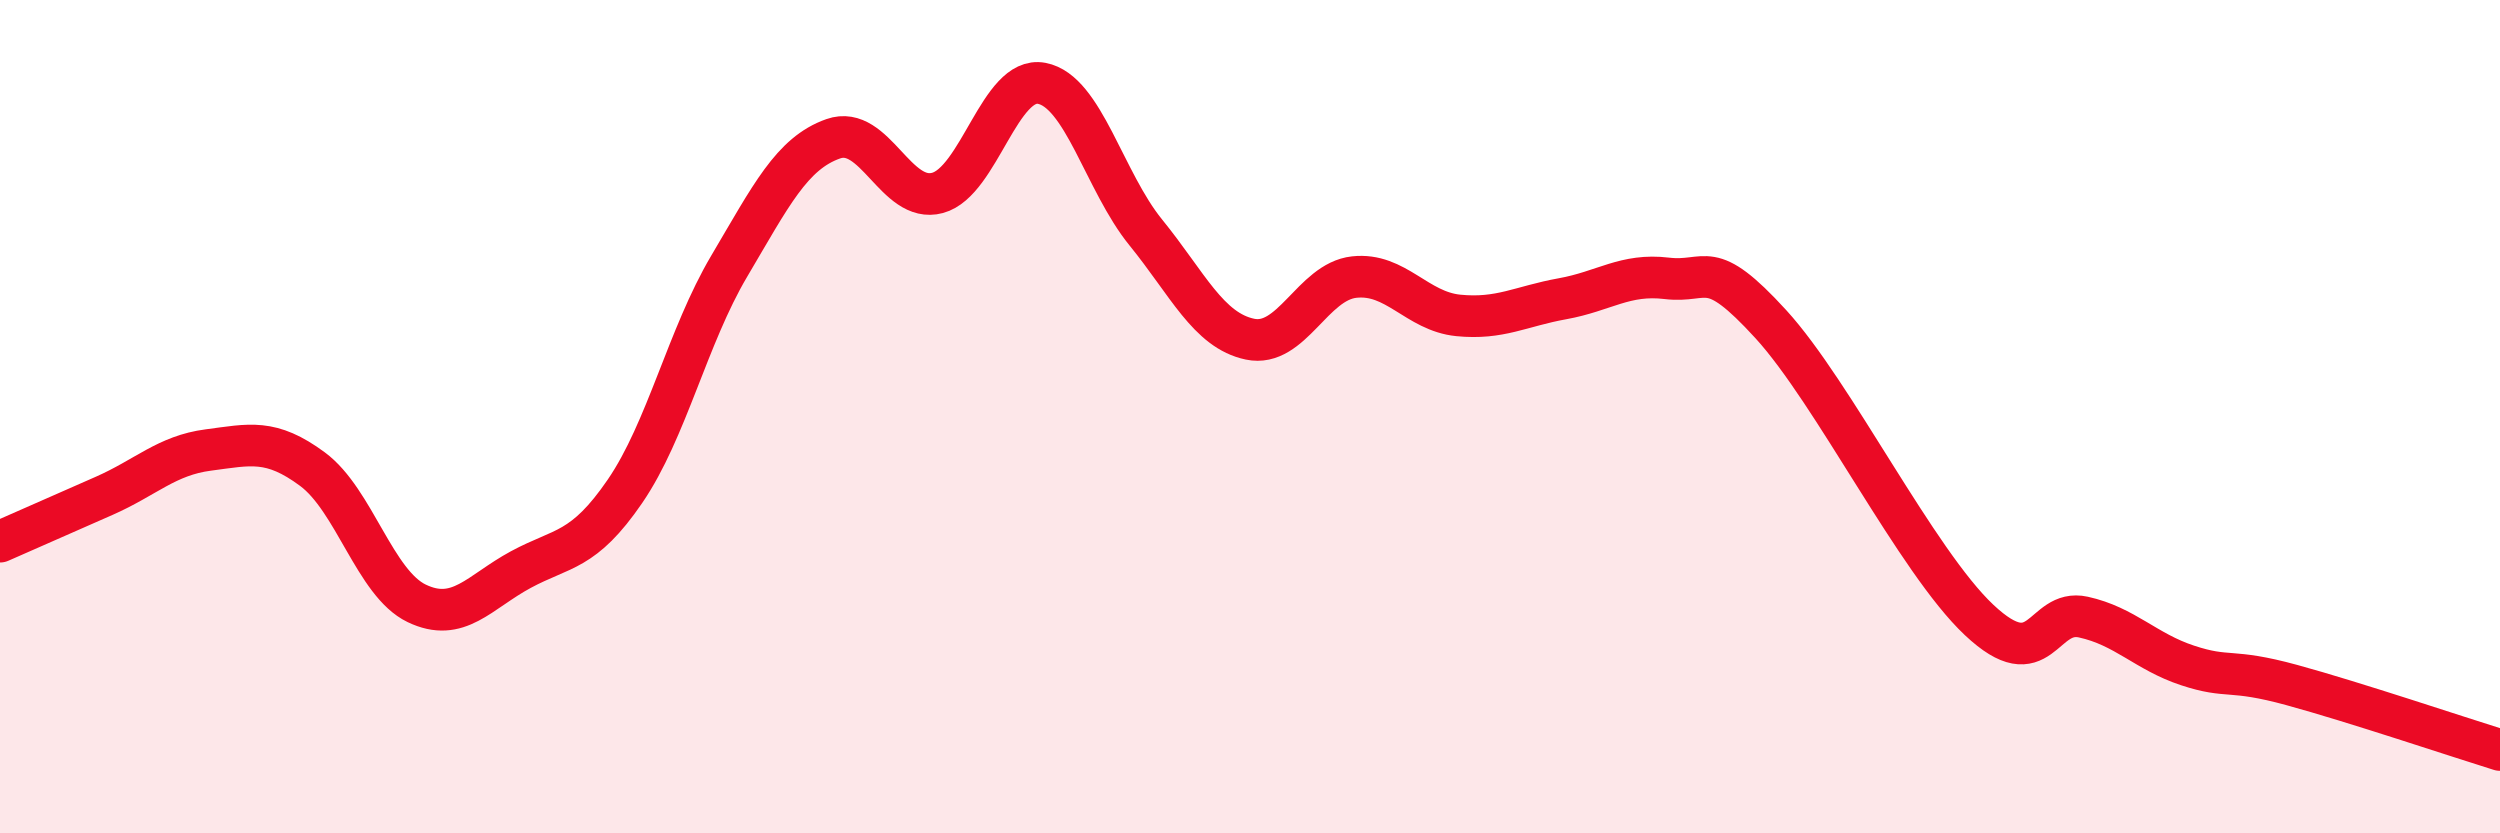 
    <svg width="60" height="20" viewBox="0 0 60 20" xmlns="http://www.w3.org/2000/svg">
      <path
        d="M 0,13 C 0.5,12.78 1.5,12.34 2.5,11.9 C 3.5,11.46 4,10.93 5,10.8 C 6,10.67 6.5,10.52 7.5,11.26 C 8.5,12 9,14 10,14.48 C 11,14.96 11.5,14.21 12.5,13.67 C 13.5,13.13 14,13.25 15,11.79 C 16,10.33 16.5,8.08 17.5,6.39 C 18.5,4.7 19,3.68 20,3.33 C 21,2.98 21.5,4.9 22.5,4.63 C 23.5,4.36 24,1.81 25,2 C 26,2.19 26.5,4.35 27.5,5.58 C 28.5,6.81 29,7.93 30,8.14 C 31,8.35 31.5,6.76 32.5,6.65 C 33.5,6.54 34,7.47 35,7.57 C 36,7.67 36.5,7.35 37.5,7.17 C 38.5,6.99 39,6.56 40,6.68 C 41,6.8 41,6.14 42.5,7.78 C 44,9.42 46,13.47 47.5,14.88 C 49,16.29 49,14.59 50,14.81 C 51,15.03 51.5,15.64 52.5,15.97 C 53.5,16.3 53.5,16.03 55,16.44 C 56.5,16.85 59,17.69 60,18L60 20L0 20Z"
        fill="#EB0A25"
        opacity="0.1"
        stroke-linecap="round"
        stroke-linejoin="round"
      />
      <path
        d="M 0,13 C 0.5,12.78 1.5,12.34 2.5,11.9 C 3.5,11.46 4,10.93 5,10.8 C 6,10.67 6.5,10.52 7.5,11.26 C 8.5,12 9,14 10,14.48 C 11,14.96 11.5,14.21 12.5,13.67 C 13.5,13.13 14,13.25 15,11.79 C 16,10.33 16.5,8.08 17.5,6.39 C 18.5,4.7 19,3.68 20,3.33 C 21,2.98 21.5,4.9 22.5,4.63 C 23.5,4.36 24,1.81 25,2 C 26,2.19 26.5,4.35 27.5,5.58 C 28.5,6.81 29,7.93 30,8.14 C 31,8.35 31.5,6.76 32.5,6.65 C 33.5,6.54 34,7.47 35,7.57 C 36,7.67 36.5,7.35 37.5,7.17 C 38.5,6.99 39,6.56 40,6.68 C 41,6.8 41,6.14 42.5,7.78 C 44,9.42 46,13.47 47.5,14.88 C 49,16.29 49,14.59 50,14.81 C 51,15.03 51.5,15.64 52.5,15.97 C 53.5,16.3 53.5,16.03 55,16.44 C 56.5,16.85 59,17.69 60,18"
        stroke="#EB0A25"
        stroke-width="1"
        fill="none"
        stroke-linecap="round"
        stroke-linejoin="round"
      />
    </svg>
  